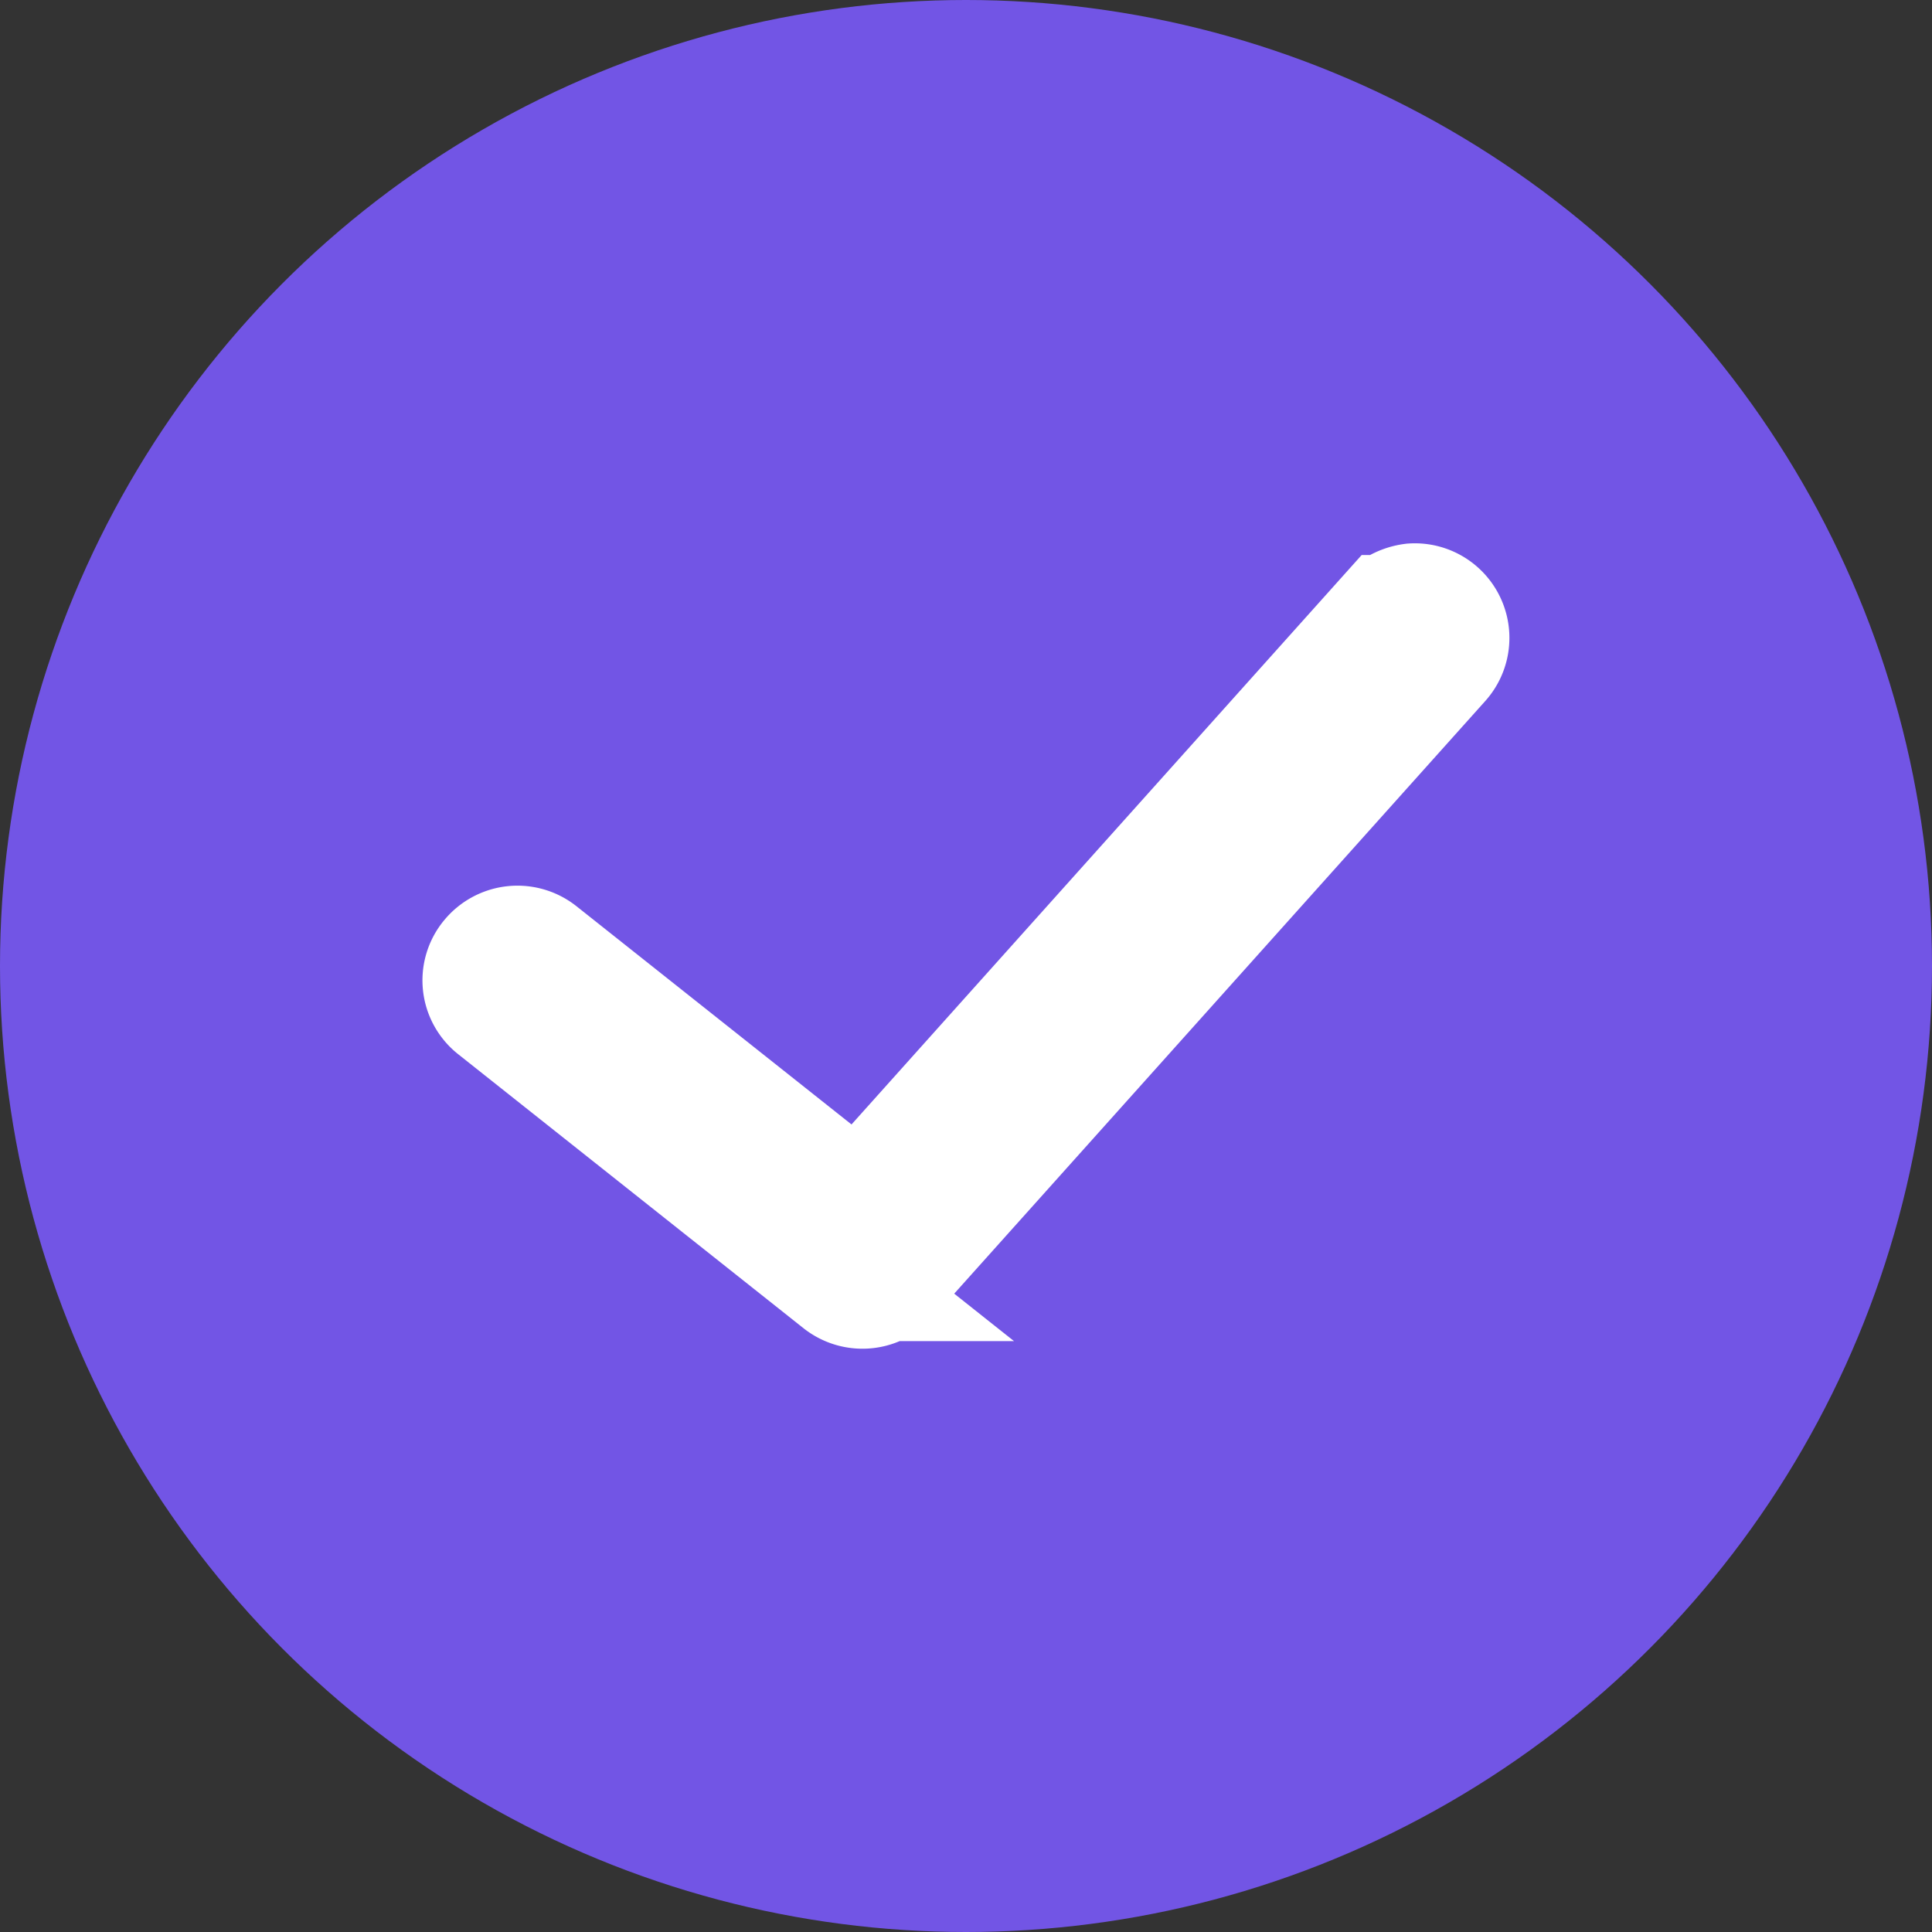 <?xml version="1.0" encoding="UTF-8"?> <svg xmlns="http://www.w3.org/2000/svg" fill="none" viewBox="0 0 48 48"><rect x="0" y="0" width="48" height="48" fill="#333333" stroke="none"/><circle cx="24" cy="24" r="24" fill="#7255E5"></circle><path d="m34.5 15.29-13.17 14.7-7.94-6.3a.86.86 0 0 0-1.2.13.84.84 0 0 0 .13 1.2l8.57 6.8a.86.86 0 0 0 1.18-.1l13.71-15.3A.85.85 0 0 0 35.1 15a1 1 0 0 0-.59.29Z" fill="#fff" stroke="#fff" stroke-width="3"></path></svg> 